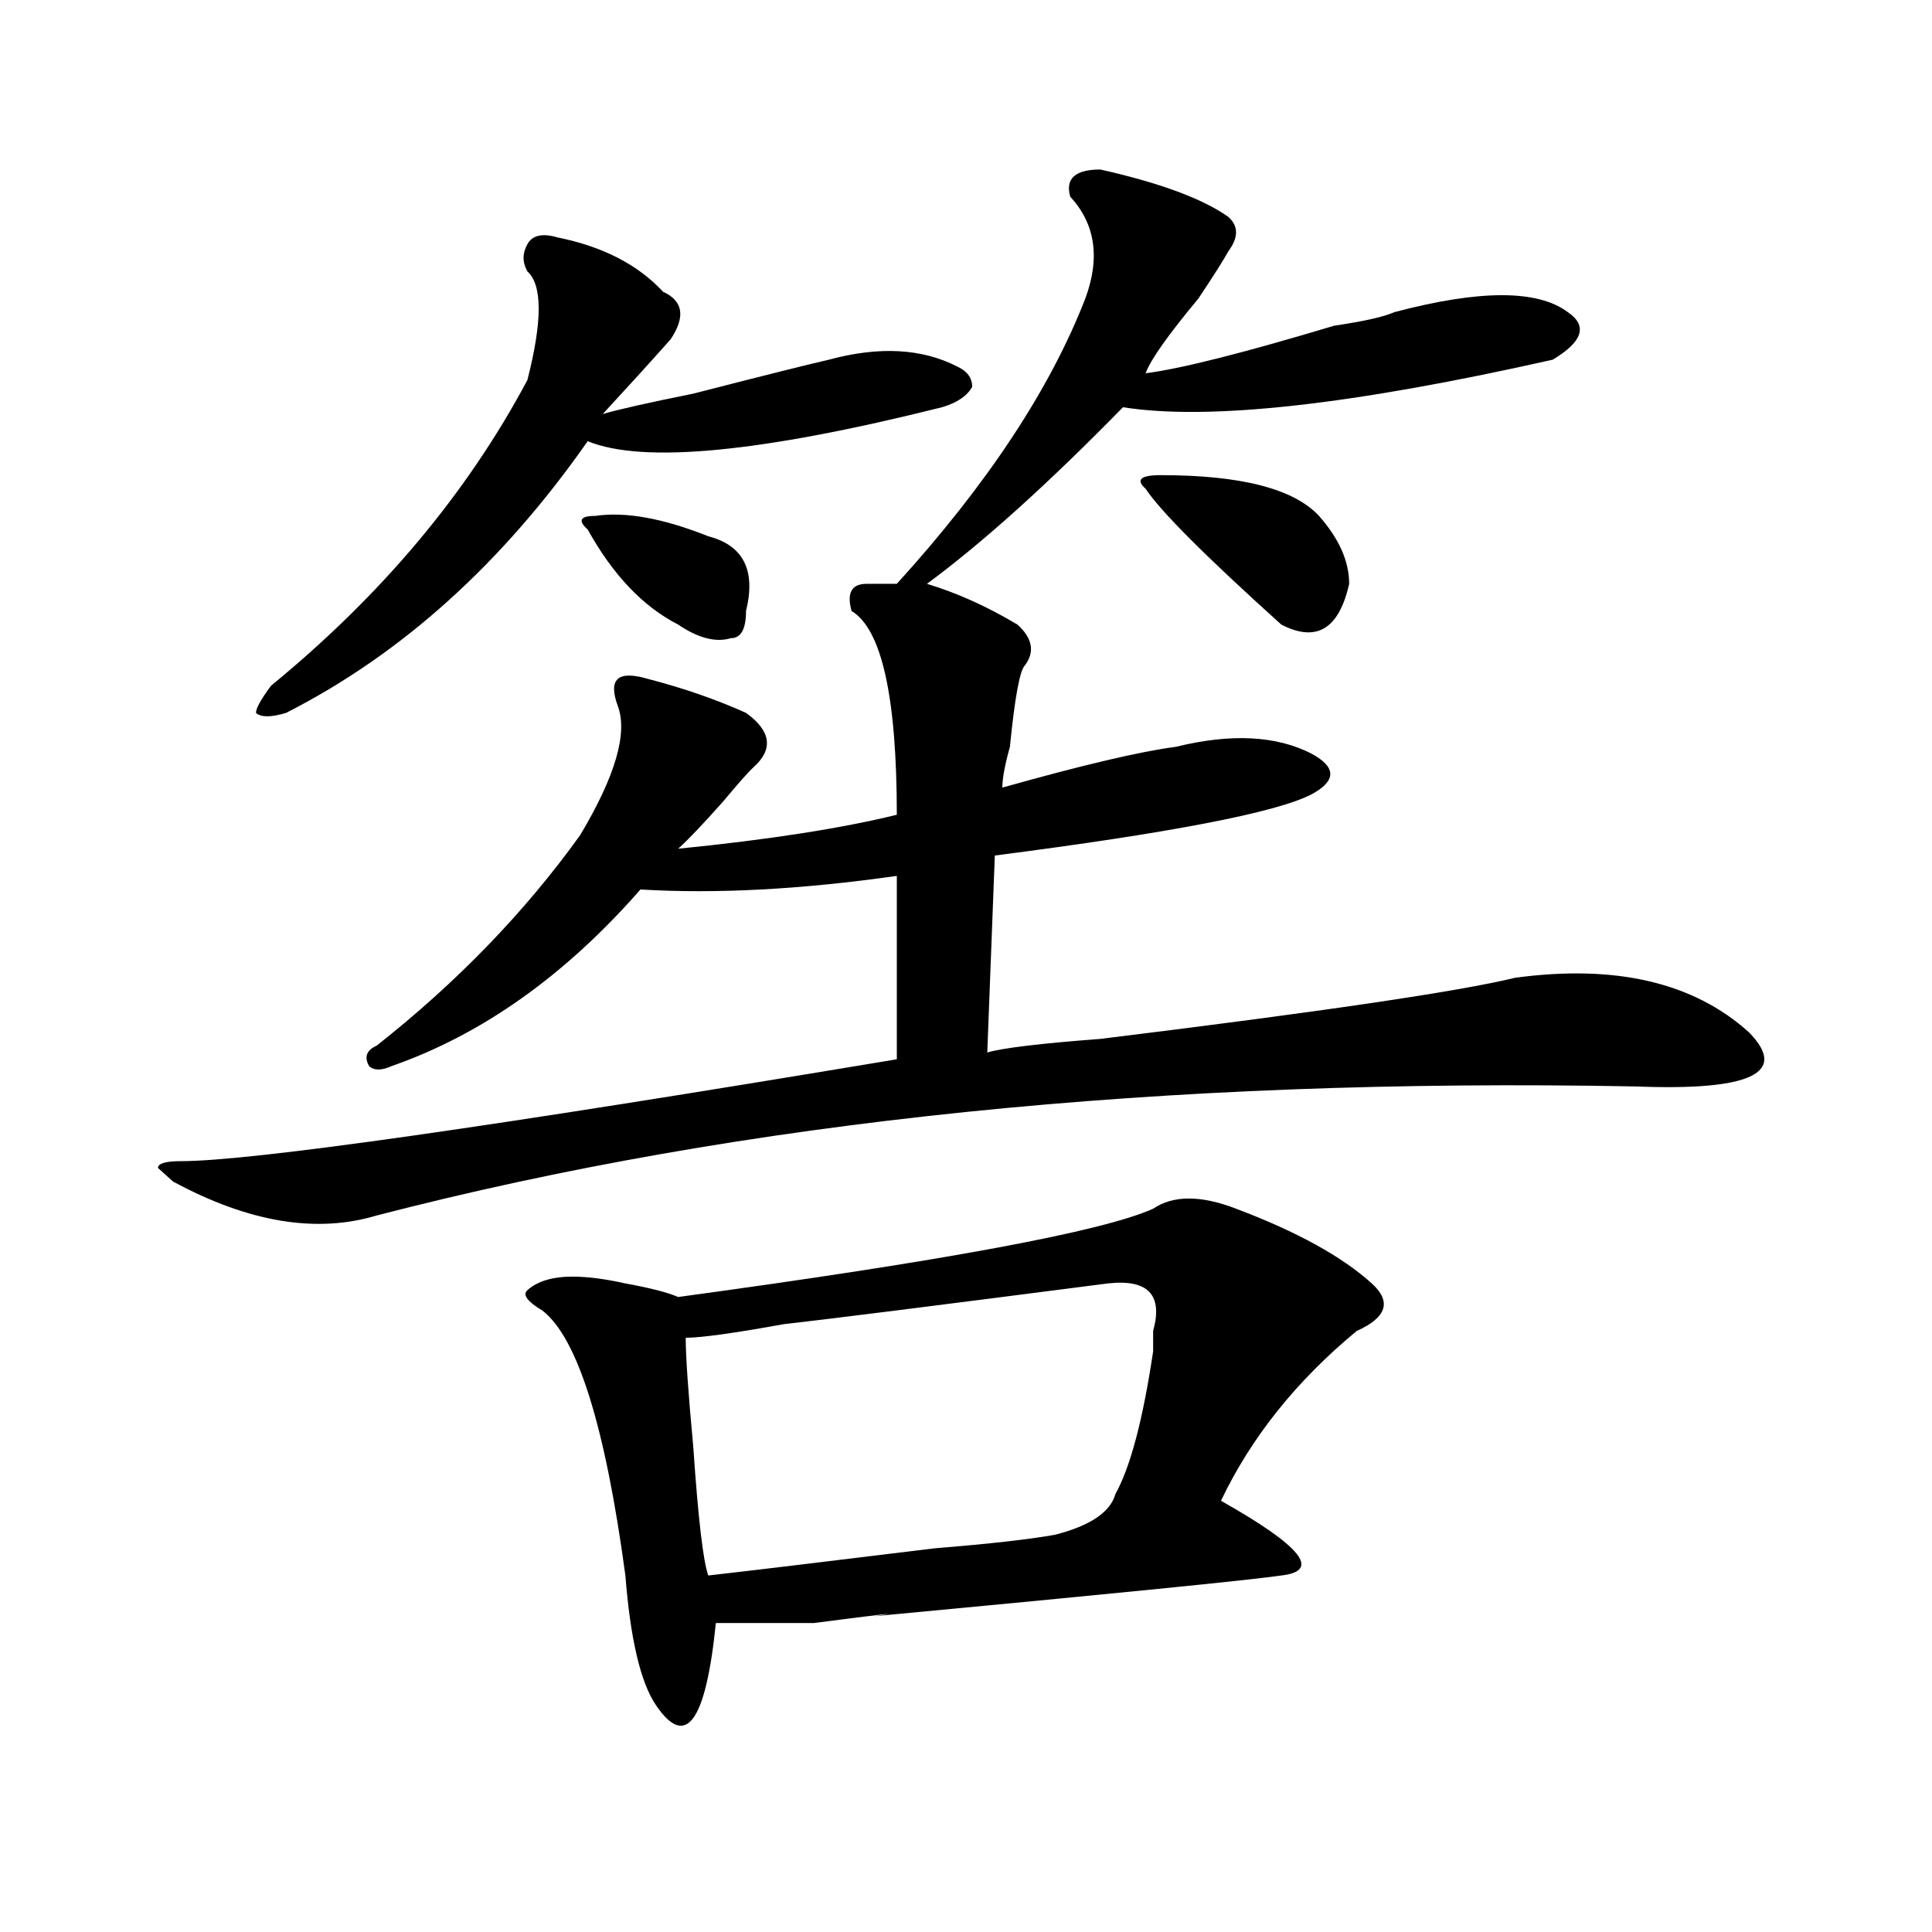 <?xml version="1.0" encoding="utf-8"?>
<!-- Generator: Adobe Illustrator 16.0.0, SVG Export Plug-In . SVG Version: 6.00 Build 0)  -->
<!DOCTYPE svg PUBLIC "-//W3C//DTD SVG 1.1//EN" "http://www.w3.org/Graphics/SVG/1.1/DTD/svg11.dtd">
<svg version="1.1" id="图层_1" xmlns="http://www.w3.org/2000/svg" xmlns:xlink="http://www.w3.org/1999/xlink" x="0px" y="0px"
	 width="1000px" height="1000px" viewBox="0 0 1000 1000" enable-background="new 0 0 1000 1000" xml:space="preserve">
<path d="M569.547,87.734c31.219,7.031,53.291,15.271,66.34,24.609c5.183,4.724,5.183,10.547,0,17.578
	c-2.622,4.724-7.805,12.909-15.609,24.609c-15.609,18.786-24.756,31.641-27.316,38.672c18.17-2.308,50.73-10.547,97.559-24.609
	c15.609-2.308,25.975-4.669,31.219-7.031c44.206-11.7,74.145-11.7,89.754,0c10.365,7.031,7.805,15.271-7.805,24.609
	c-104.083,23.456-178.228,31.641-222.434,24.609c-39.023,39.88-72.864,70.313-101.461,91.406
	c15.609,4.724,31.219,11.755,46.828,21.094c7.805,7.031,9.085,14.063,3.902,21.094c-2.622,2.362-5.244,16.425-7.805,42.188
	c-2.622,9.394-3.902,16.425-3.902,21.094c41.584-11.7,71.522-18.731,89.754-21.094c28.597-7.031,52.011-5.823,70.242,3.516
	c12.987,7.031,12.987,14.063,0,21.094c-18.231,9.394-72.864,19.94-163.898,31.641l-3.902,101.953
	c7.805-2.308,27.316-4.669,58.535-7.031c114.448-14.063,185.971-24.609,214.629-31.641c52.011-7.031,92.314,2.362,120.973,28.125
	c20.792,21.094,1.28,30.487-58.535,28.125c-244.567-4.669-461.818,17.578-651.691,66.797c-31.219,9.394-66.34,3.516-105.363-17.578
	l-7.805-7.031c0-2.308,3.902-3.516,11.707-3.516c36.401,0,159.996-17.578,370.723-52.734v-94.922
	c-49.45,7.031-93.656,9.394-132.68,7.031c-39.023,44.55-81.949,75.036-128.777,91.406c-5.244,2.362-9.146,2.362-11.707,0
	c-2.622-4.669-1.342-8.185,3.902-10.547c41.584-32.794,76.705-69.104,105.363-108.984c18.17-30.433,24.694-52.734,19.512-66.797
	c-2.622-7.031-2.622-11.7,0-14.063c2.561-2.308,7.805-2.308,15.609,0c18.17,4.724,35.121,10.547,50.73,17.578
	c12.987,9.394,14.268,18.786,3.902,28.125c-2.622,2.362-7.805,8.239-15.609,17.578c-10.427,11.755-18.231,19.94-23.414,24.609
	c46.828-4.669,84.51-10.547,113.168-17.578c0-60.919-7.805-96.075-23.414-105.469c-2.622-9.339,0-14.063,7.805-14.063
	c5.183,0,10.365,0,15.609,0c46.828-51.526,79.327-100.745,97.559-147.656c7.805-21.094,5.183-38.672-7.805-52.734
	C551.315,92.458,556.498,87.734,569.547,87.734z M288.578,122.891c23.414,4.724,41.584,14.063,54.633,28.125
	c10.365,4.724,11.707,12.909,3.902,24.609c-10.427,11.755-22.134,24.609-35.121,38.672c7.805-2.308,23.414-5.823,46.828-10.547
	c36.401-9.339,59.815-15.216,70.242-17.578c25.975-7.031,48.108-5.823,66.34,3.516c5.183,2.362,7.805,5.878,7.805,10.547
	c-2.622,4.724-7.805,8.239-15.609,10.547c-93.656,23.456-154.813,29.333-183.41,17.578
	c-44.268,63.281-96.278,110.192-156.094,140.625c-7.805,2.362-13.049,2.362-15.609,0c0-2.308,2.561-7.031,7.805-14.063
	c57.193-46.856,101.461-99.591,132.68-158.203c7.805-30.433,7.805-49.219,0-56.25c-2.622-4.669-2.622-9.339,0-14.063
	C275.529,121.737,280.773,120.583,288.578,122.891z M639.789,625.625c31.219,11.755,54.633,24.609,70.242,38.672
	c10.365,9.394,7.805,17.578-7.805,24.609c-31.219,25.817-54.633,55.097-70.242,87.891c41.584,23.456,52.011,36.31,31.219,38.672
	c-15.609,2.307-85.852,9.338-210.727,21.094c15.609-2.362,5.183-1.209-31.219,3.516c-18.231,0-35.121,0-50.73,0
	c-5.244,51.525-15.609,65.588-31.219,42.188c-7.805-11.756-13.049-34.003-15.609-66.797
	c-10.427-77.344-24.756-123.047-42.926-137.109c-7.805-4.669-10.427-8.185-7.805-10.547c5.183-4.669,12.987-7.031,23.414-7.031
	c7.805,0,16.89,1.208,27.316,3.516c12.987,2.362,22.072,4.724,27.316,7.031c137.862-18.731,219.812-33.948,245.848-45.703
	C607.229,618.594,621.558,618.594,639.789,625.625z M308.09,267.031c15.609-2.308,35.121,1.208,58.535,10.547
	c18.17,4.724,24.694,17.578,19.512,38.672c0,9.394-2.622,14.063-7.805,14.063c-7.805,2.362-16.951,0-27.316-7.031
	c-18.231-9.339-33.841-25.763-46.828-49.219C298.943,269.394,300.285,267.031,308.09,267.031z M573.449,664.297
	c-91.096,11.755-147.009,18.786-167.801,21.094c-26.036,4.724-42.926,7.031-50.73,7.031c0,9.394,1.28,28.125,3.902,56.25
	c2.561,37.519,5.183,59.766,7.805,66.797c20.792-2.362,59.815-7.031,117.07-14.063c28.597-2.308,49.389-4.669,62.438-7.031
	c18.17-4.669,28.597-11.7,31.219-21.094c7.805-14.063,14.268-38.672,19.512-73.828c0-4.669,0-8.185,0-10.547
	C602.046,670.175,594.241,661.989,573.449,664.297z M592.961,252.969c-5.244-4.669-2.622-7.031,7.805-7.031
	c41.584,0,68.9,7.031,81.949,21.094c10.365,11.755,15.609,23.456,15.609,35.156c-5.244,23.456-16.951,30.487-35.121,21.094
	C624.18,288.125,600.766,264.724,592.961,252.969z"/>
</svg>
